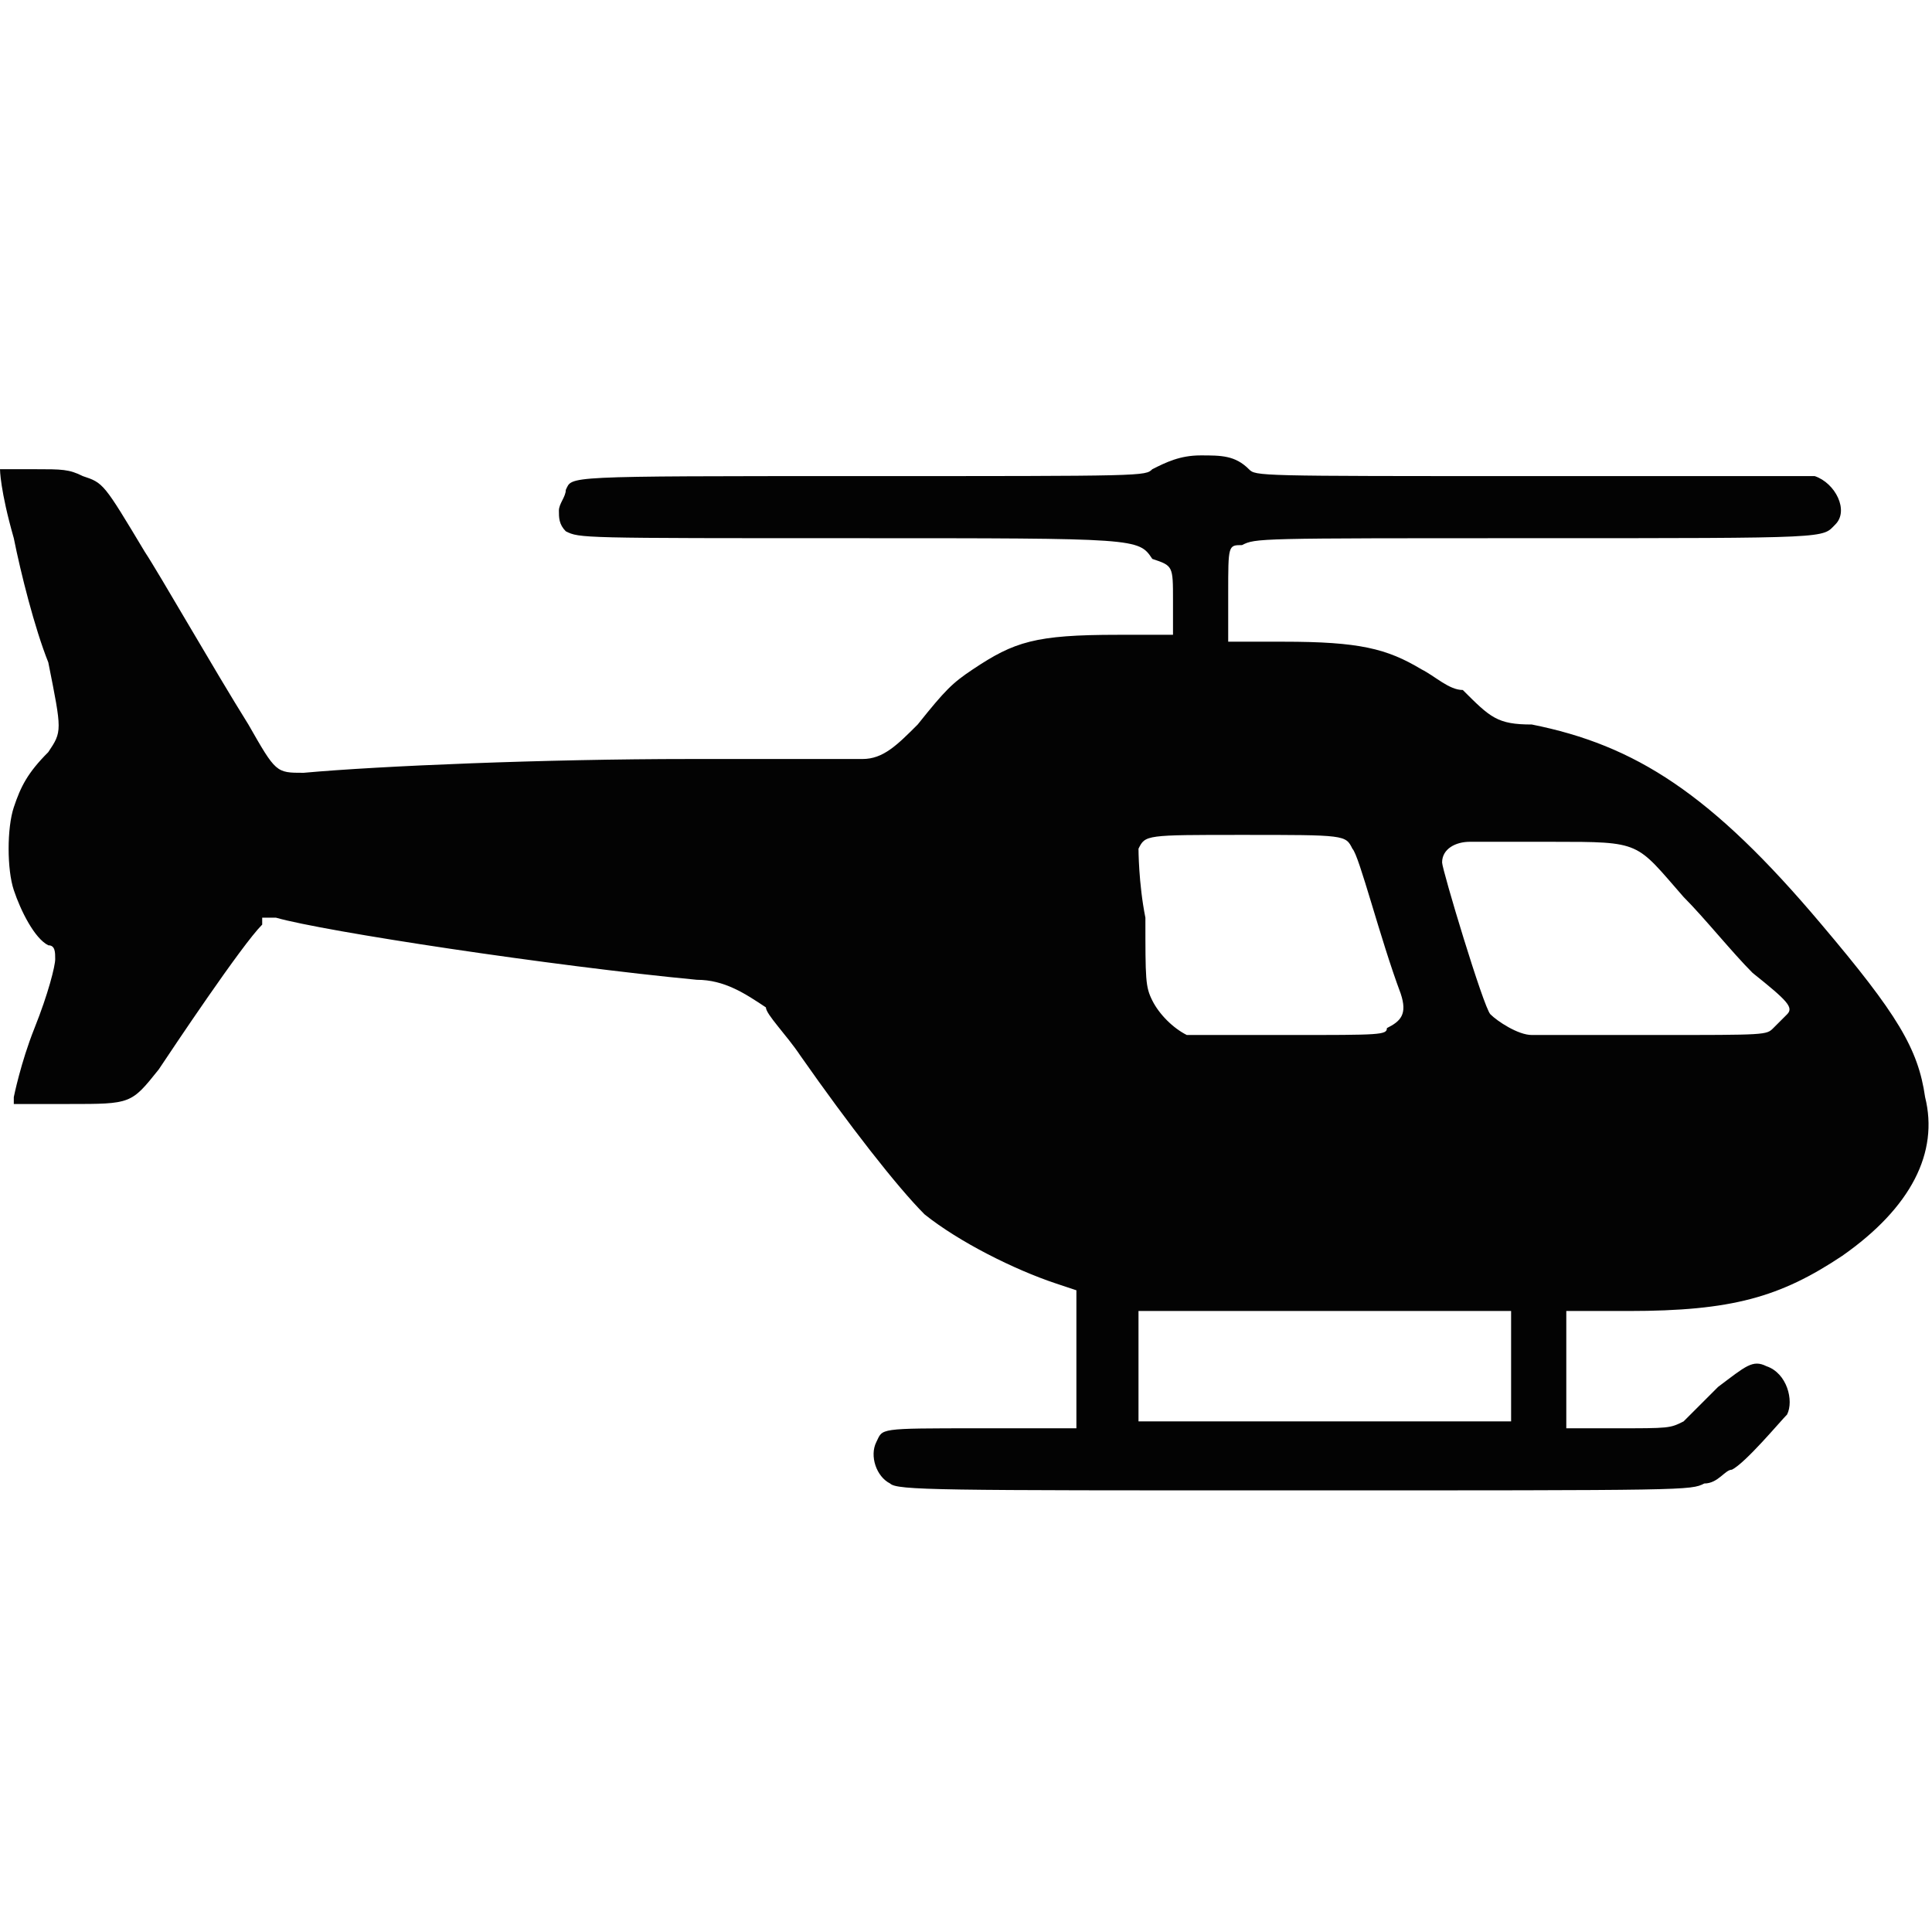<?xml version="1.0" encoding="utf-8"?>
<!-- Generator: Adobe Illustrator 28.0.0, SVG Export Plug-In . SVG Version: 6.00 Build 0)  -->
<svg version="1.1" id="Layer_1" xmlns="http://www.w3.org/2000/svg" xmlns:xlink="http://www.w3.org/1999/xlink" x="0px" y="0px"
	 viewBox="0 0 28 28" style="enable-background:new 0 0 28 28;" xml:space="preserve">
<style type="text/css">
	.st0{fill:#030303;}
</style>
<path class="st0" d="M26.4,13.4c-1.6-1.9-2.7-2.6-4.2-2.9c-0.5,0-0.6-0.1-1-0.5C21,10,20.8,9.8,20.6,9.7c-0.5-0.3-0.9-0.4-2-0.4
	h-0.8l0-0.7c0-0.7,0-0.7,0.2-0.7c0.2-0.1,0.2-0.1,4.2-0.1c4.4,0,4.2,0,4.4-0.2c0.2-0.2,0-0.6-0.3-0.7c-0.1,0-1.3,0-4.1,0
	c-4,0-4,0-4.1-0.1c-0.2-0.2-0.4-0.2-0.7-0.2c-0.3,0-0.5,0.1-0.7,0.2c-0.1,0.1-0.1,0.1-4.2,0.1c-4.4,0-4.2,0-4.3,0.2
	c0,0.1-0.1,0.2-0.1,0.3c0,0.1,0,0.2,0.1,0.3c0.2,0.1,0.2,0.1,4.2,0.1c4.1,0,4.1,0,4.3,0.3C17,8.2,17,8.2,17,8.7v0.5h-0.8
	c-1.2,0-1.5,0.1-2.1,0.5c-0.3,0.2-0.4,0.3-0.8,0.8c-0.3,0.3-0.5,0.5-0.8,0.5c-0.1,0-1.3,0-2.5,0c-2.1,0-4.5,0.1-5.6,0.2
	c-0.4,0-0.4,0-0.8-0.7C3.1,9.7,2.3,8.3,2.1,8C1.5,7,1.5,7,1.2,6.9C1,6.8,0.9,6.8,0.5,6.8c-0.3,0-0.5,0-0.5,0s0,0.3,0.2,1
	c0.1,0.5,0.3,1.3,0.5,1.8c0.2,1,0.2,1,0,1.3c-0.3,0.3-0.4,0.5-0.5,0.8c-0.1,0.3-0.1,0.9,0,1.2c0.1,0.3,0.3,0.7,0.5,0.8
	c0.1,0,0.1,0.1,0.1,0.2s-0.1,0.5-0.3,1c-0.2,0.5-0.3,1-0.3,1l0,0.1H1c0.9,0,0.9,0,1.3-0.5c0.2-0.3,1.2-1.8,1.5-2.1l0-0.1l0.2,0
	c0.7,0.2,4,0.7,6.1,0.9c0.4,0,0.7,0.2,1,0.4c0,0.1,0.3,0.4,0.5,0.7c0.7,1,1.4,1.9,1.8,2.3c0.5,0.4,1.3,0.8,1.9,1l0.3,0.1v1v1h-1.4
	c-1.5,0-1.4,0-1.5,0.2c-0.1,0.2,0,0.5,0.2,0.6c0.1,0.1,0.7,0.1,5.8,0.1c5.8,0,5.8,0,6-0.1c0.2,0,0.3-0.2,0.4-0.2
	c0.2-0.1,0.7-0.7,0.8-0.8c0.1-0.2,0-0.6-0.3-0.7c-0.2-0.1-0.3,0-0.7,0.3c-0.2,0.2-0.4,0.4-0.5,0.5c-0.2,0.1-0.2,0.1-1,0.1h-0.7
	l0-0.8V19h0.9c1.5,0,2.2-0.2,3.1-0.8c1-0.7,1.4-1.5,1.2-2.3C27.8,15.2,27.5,14.7,26.4,13.4z M16.5,12.3c0.1-0.2,0.1-0.2,1.5-0.2
	c1.5,0,1.5,0,1.6,0.2c0.1,0.1,0.4,1.3,0.7,2.1c0.1,0.3,0,0.4-0.2,0.5C20.1,15,20,15,18.7,15c-1.2,0-1.4,0-1.5,0
	c-0.2-0.1-0.4-0.3-0.5-0.5c-0.1-0.2-0.1-0.3-0.1-1.2C16.5,12.8,16.5,12.3,16.5,12.3z M21.9,19.8v0.8h-2.7c-1.5,0-2.7,0-2.7,0
	c0,0,0-0.4,0-0.8v-0.8l0.1,0c0.1,0,1.3,0,2.6,0c1.3,0,2.5,0,2.6,0h0.1V19.8z M25.9,14.7c0,0-0.1,0.1-0.2,0.2C25.6,15,25.6,15,24,15
	c-0.9,0-1.7,0-1.8,0c-0.2,0-0.5-0.2-0.6-0.3c-0.1-0.1-0.7-2.1-0.7-2.2c0-0.2,0.2-0.3,0.4-0.3c0.2,0,0.6,0,1.2,0c1.3,0,1.2,0,1.9,0.8
	c0.3,0.3,0.7,0.8,1,1.1C25.9,14.5,26,14.6,25.9,14.7z"/>
</svg>
